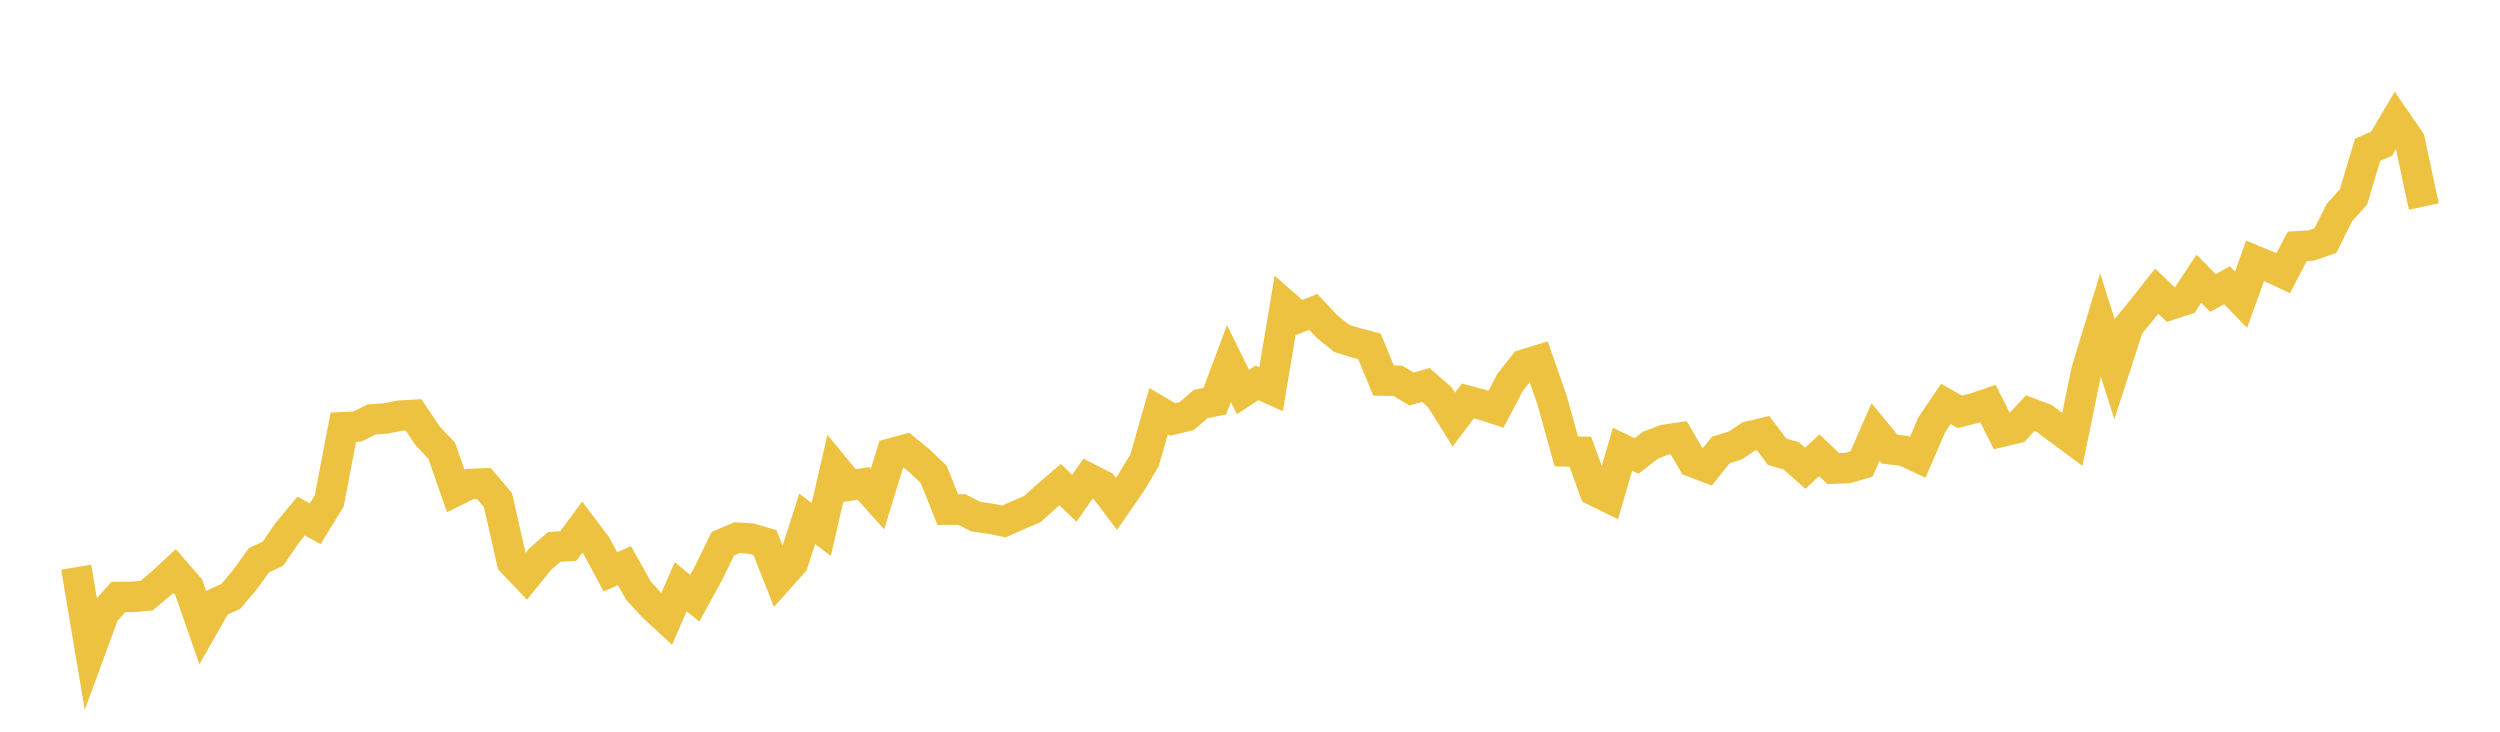 <svg width="164" height="48" xmlns="http://www.w3.org/2000/svg" xmlns:xlink="http://www.w3.org/1999/xlink"><path fill="none" stroke="rgb(237,194,64)" stroke-width="2" d="M5,37.207L5.922,42.69L6.844,40.184L7.766,39.162L8.689,39.156L9.611,39.077L10.533,38.31L11.455,37.457L12.377,38.522L13.299,41.165L14.222,39.537L15.144,39.122L16.066,38.027L16.988,36.748L17.91,36.316L18.832,34.966L19.754,33.849L20.677,34.359L21.599,32.854L22.521,28.026L23.443,27.982L24.365,27.52L25.287,27.452L26.21,27.271L27.132,27.217L28.054,28.597L28.976,29.57L29.898,32.204L30.82,31.749L31.743,31.716L32.665,32.804L33.587,36.859L34.509,37.826L35.431,36.688L36.353,35.876L37.275,35.822L38.198,34.573L39.12,35.793L40.042,37.513L40.964,37.107L41.886,38.747L42.808,39.756L43.731,40.612L44.653,38.491L45.575,39.241L46.497,37.558L47.419,35.668L48.341,35.272L49.263,35.329L50.186,35.601L51.108,37.938L52.03,36.908L52.952,34.036L53.874,34.738L54.796,30.728L55.719,31.853L56.641,31.711L57.563,32.738L58.485,29.738L59.407,29.486L60.329,30.239L61.251,31.12L62.174,33.43L63.096,33.422L64.018,33.895L64.94,34.022L65.862,34.206L66.784,33.794L67.707,33.405L68.629,32.576L69.551,31.789L70.473,32.69L71.395,31.373L72.317,31.838L73.24,33.058L74.162,31.726L75.084,30.191L76.006,26.973L76.928,27.518L77.85,27.293L78.772,26.499L79.695,26.318L80.617,23.848L81.539,25.716L82.461,25.114L83.383,25.53L84.305,20.017L85.228,20.821L86.15,20.463L87.072,21.444L87.994,22.184L88.916,22.48L89.838,22.723L90.76,24.965L91.683,24.976L92.605,25.519L93.527,25.252L94.449,26.053L95.371,27.527L96.293,26.299L97.216,26.548L98.138,26.843L99.06,25.087L99.982,23.911L100.904,23.631L101.826,26.274L102.749,29.612L103.671,29.633L104.593,32.187L105.515,32.639L106.437,29.469L107.359,29.91L108.281,29.197L109.204,28.849L110.126,28.714L111.048,30.308L111.97,30.66L112.892,29.513L113.814,29.231L114.737,28.626L115.659,28.412L116.581,29.636L117.503,29.9L118.425,30.717L119.347,29.865L120.269,30.74L121.192,30.703L122.114,30.44L123.036,28.344L123.958,29.462L124.88,29.572L125.802,29.999L126.725,27.862L127.647,26.497L128.569,27.015L129.491,26.786L130.413,26.474L131.335,28.314L132.257,28.098L133.18,27.105L134.102,27.45L135.024,28.143L135.946,28.826L136.868,24.342L137.79,21.311L138.713,24.227L139.635,21.386L140.557,20.269L141.479,19.1L142.401,19.981L143.323,19.683L144.246,18.284L145.168,19.217L146.09,18.713L147.012,19.663L147.934,17.109L148.856,17.492L149.778,17.922L150.701,16.158L151.623,16.103L152.545,15.784L153.467,13.941L154.389,12.919L155.311,9.832L156.234,9.425L157.156,7.874L158.078,9.215L159,13.549"></path></svg>
